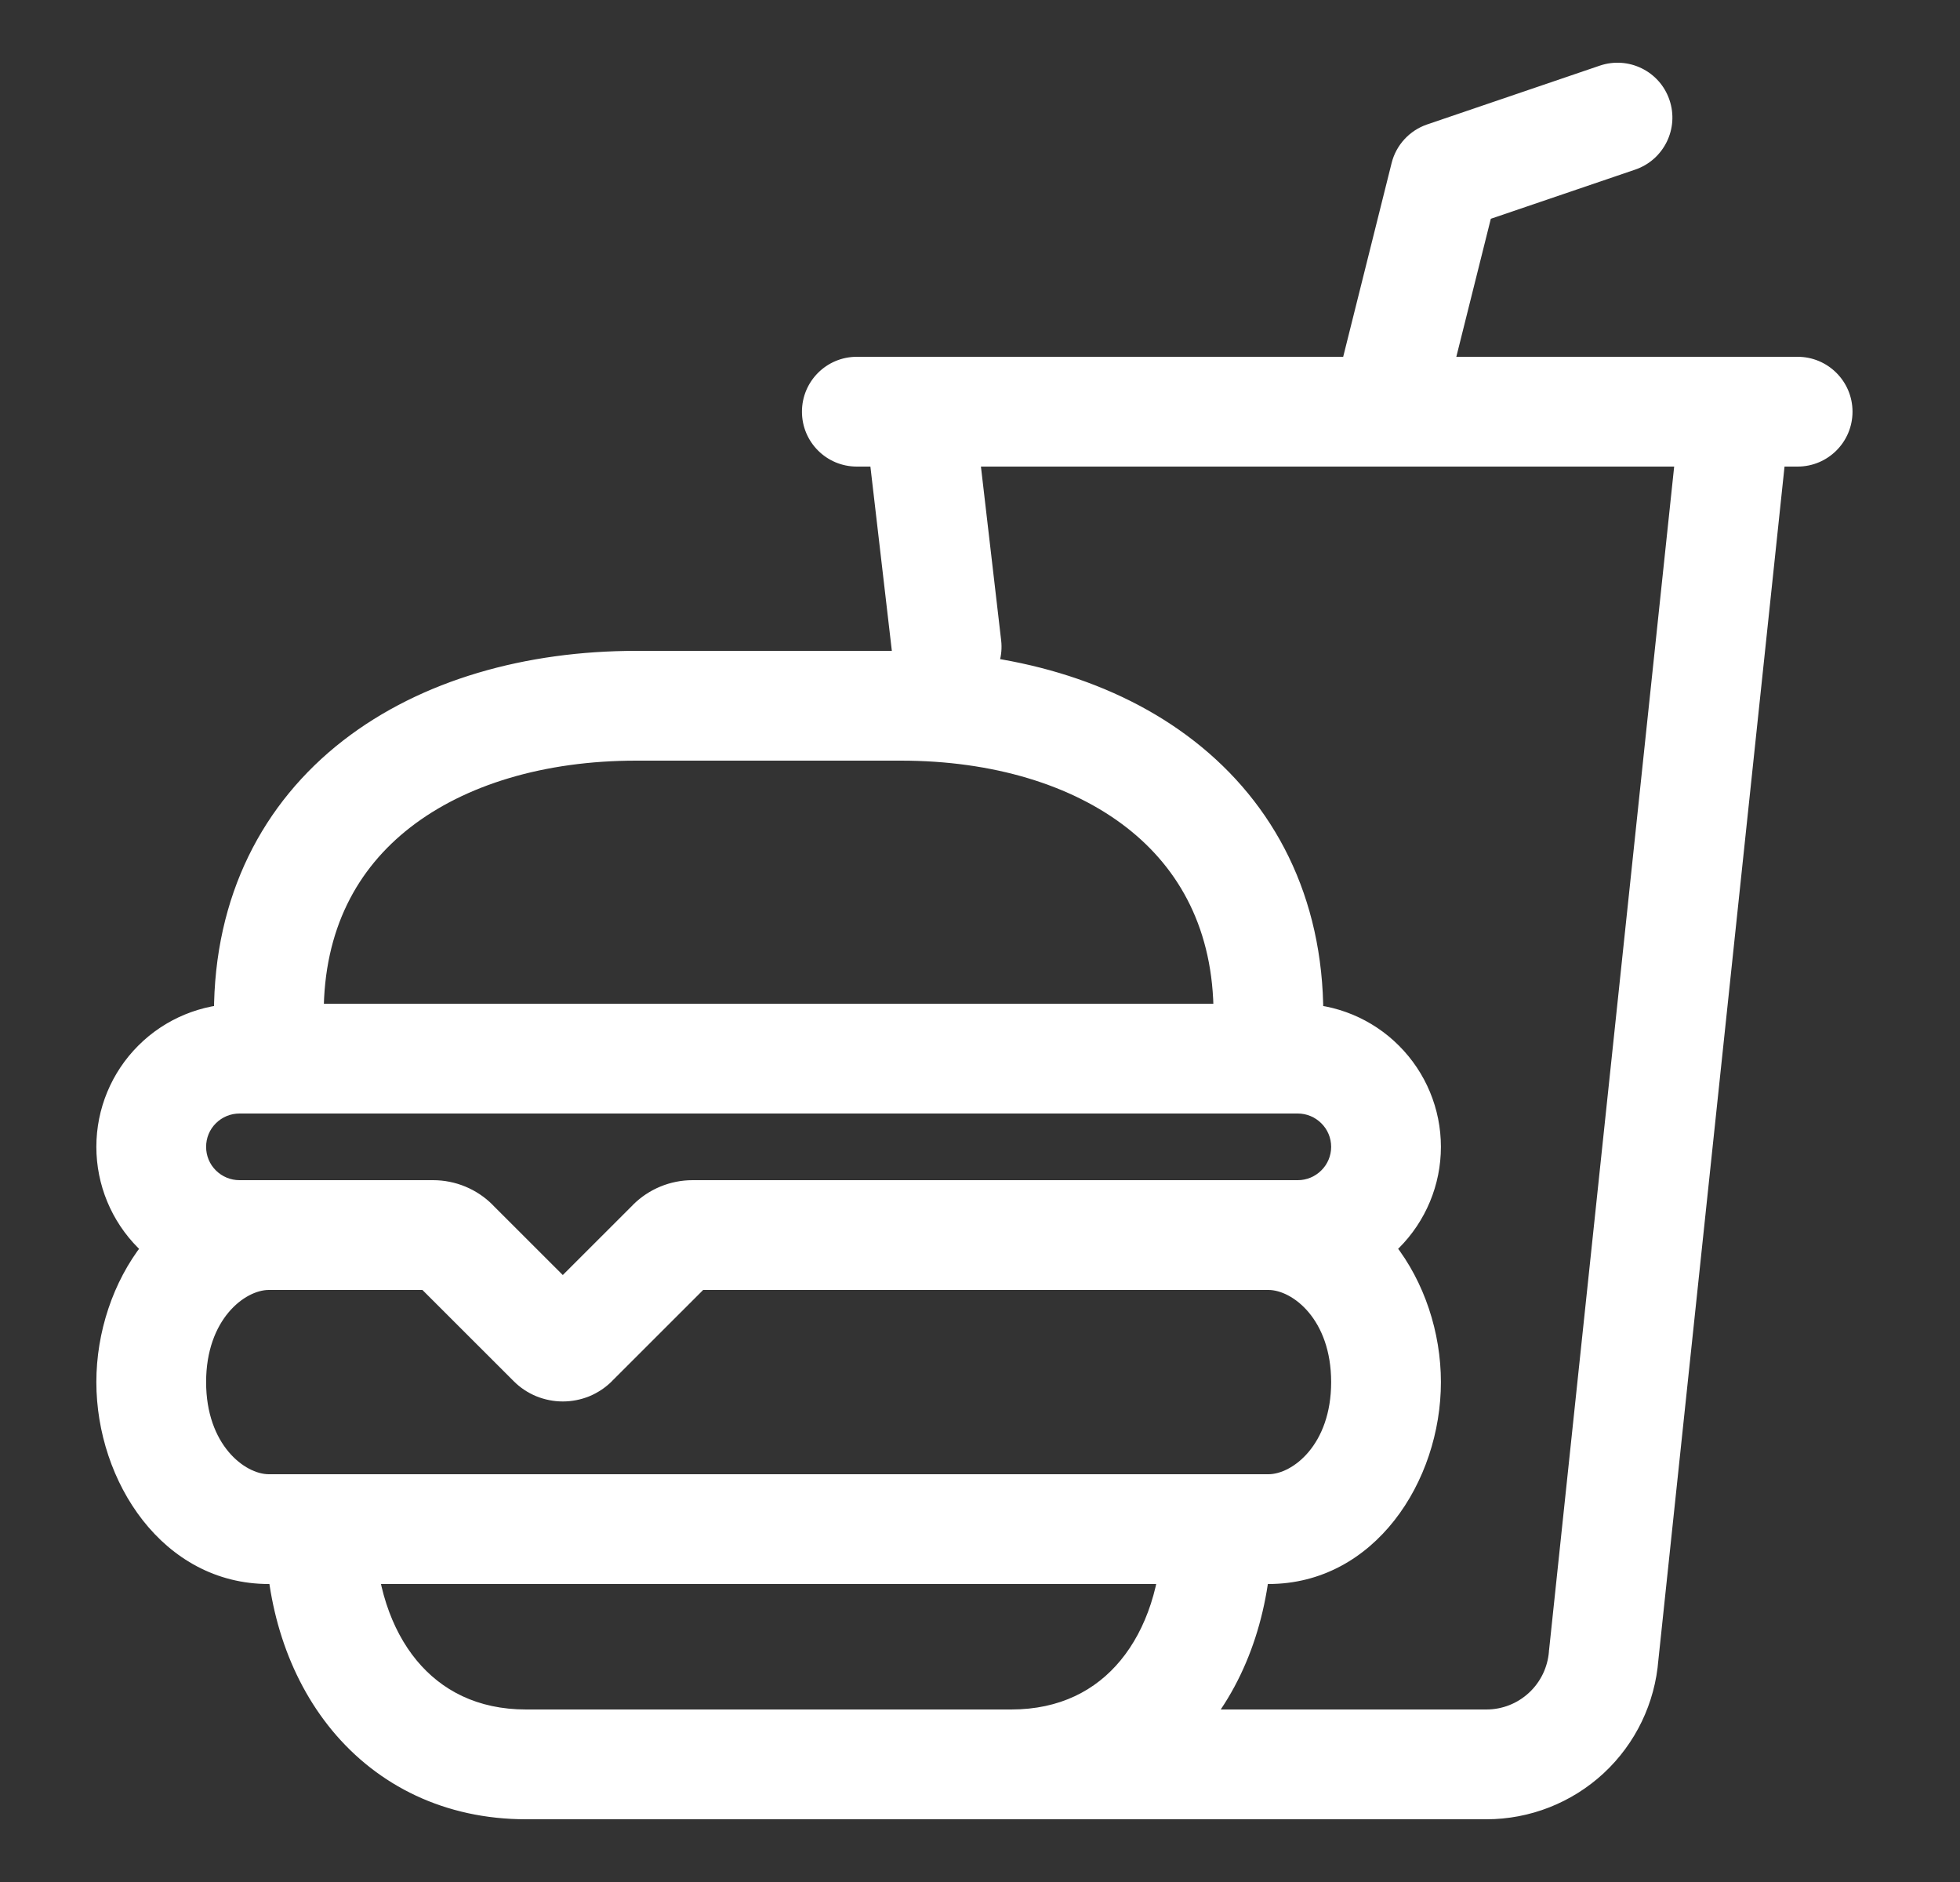 <svg width="25" height="24" viewBox="0 0 25 24" fill="none" xmlns="http://www.w3.org/2000/svg">
<rect x="0" y="0" width="25" height="24" fill="#333333" stroke="none"/>
<path d="M16.223 19.5C16.223 19.113 15.909 18.8 15.523 18.8C15.136 18.8 14.822 19.113 14.822 19.5H15.523H16.223ZM4.785 19.5C4.785 19.113 4.472 18.8 4.085 18.8C3.698 18.8 3.385 19.113 3.385 19.5H4.085H4.785ZM16.179 15.05C15.792 15.05 15.479 15.363 15.479 15.75C15.479 16.137 15.792 16.45 16.179 16.45V15.75V15.05ZM3.429 16.45C3.815 16.45 4.129 16.137 4.129 15.75C4.129 15.363 3.815 15.05 3.429 15.05V15.75V16.45ZM8.834 15.75V15.05H8.834L8.834 15.75ZM8.569 15.86L8.074 15.364L8.074 15.365L8.569 15.86ZM7.311 17.117L6.816 16.622L6.816 16.623L7.311 17.117ZM7.046 17.117L7.541 16.623L7.541 16.622L7.046 17.117ZM5.788 15.86L6.283 15.365L6.283 15.364L5.788 15.86ZM5.524 15.75L5.524 15.05H5.524V15.75ZM1.929 14.625H1.229H1.929ZM2.729 12.938C2.729 13.324 3.042 13.637 3.429 13.637C3.815 13.637 4.129 13.324 4.129 12.938H3.429H2.729ZM16.879 12.927C16.879 12.541 16.565 12.227 16.179 12.227C15.792 12.227 15.479 12.541 15.479 12.927H16.179H16.879ZM12.421 5.169C12.376 4.785 12.029 4.51 11.645 4.555C11.261 4.599 10.986 4.947 11.03 5.331L11.726 5.25L12.421 5.169ZM11.379 8.329C11.424 8.713 11.771 8.989 12.155 8.944C12.539 8.899 12.814 8.552 12.77 8.168L12.074 8.249L11.379 8.329ZM12.429 21.8C12.042 21.8 11.729 22.113 11.729 22.5C11.729 22.887 12.042 23.2 12.429 23.2V22.5V21.8ZM18.959 22.5V23.2H18.959L18.959 22.5ZM20.455 21.112L19.759 21.038L19.757 21.049L19.757 21.06L20.455 21.112ZM22.828 5.324C22.869 4.939 22.59 4.595 22.205 4.554C21.821 4.513 21.476 4.792 21.436 5.176L22.132 5.25L22.828 5.324ZM17 5.08C16.906 5.455 17.134 5.835 17.509 5.929C17.884 6.023 18.264 5.795 18.358 5.42L17.679 5.25L17 5.08ZM18.429 2.25L18.203 1.587C17.978 1.664 17.807 1.85 17.75 2.08L18.429 2.25ZM20.857 2.163C21.223 2.038 21.419 1.64 21.294 1.274C21.17 0.908 20.772 0.713 20.406 0.837L20.632 1.5L20.857 2.163ZM10.929 4.55C10.542 4.55 10.229 4.863 10.229 5.25C10.229 5.637 10.542 5.95 10.929 5.95V5.25V4.55ZM22.929 5.95C23.315 5.95 23.629 5.637 23.629 5.25C23.629 4.863 23.315 4.55 22.929 4.55V5.25V5.95ZM15.523 19.5H14.822C14.822 20.198 14.618 20.781 14.292 21.175C13.977 21.556 13.519 21.8 12.898 21.8V22.5V23.2C13.933 23.2 14.788 22.772 15.371 22.068C15.943 21.376 16.223 20.459 16.223 19.5H15.523ZM12.898 22.5V21.8H6.71V22.5V23.2H12.898V22.5ZM6.71 22.5V21.8C6.089 21.8 5.631 21.556 5.315 21.175C4.989 20.781 4.785 20.198 4.785 19.5H4.085H3.385C3.385 20.459 3.665 21.376 4.237 22.068C4.82 22.772 5.674 23.2 6.71 23.2V22.5ZM16.179 15.75V16.45C16.483 16.45 16.979 16.822 16.979 17.625H17.679H18.379C18.379 16.357 17.531 15.05 16.179 15.05V15.75ZM17.679 17.625H16.979C16.979 18.428 16.483 18.8 16.179 18.8V19.5V20.2C17.531 20.2 18.379 18.893 18.379 17.625H17.679ZM16.179 19.5V18.8H3.429V19.5V20.2H16.179V19.5ZM3.429 19.5V18.8C3.125 18.8 2.629 18.428 2.629 17.625H1.929H1.229C1.229 18.893 2.076 20.2 3.429 20.2V19.5ZM1.929 17.625H2.629C2.629 16.822 3.125 16.45 3.429 16.45V15.75V15.05C2.076 15.05 1.229 16.357 1.229 17.625H1.929ZM16.554 15.75V15.05H8.834V15.75V16.45H16.554V15.75ZM8.834 15.75L8.834 15.05C8.549 15.05 8.276 15.163 8.074 15.364L8.569 15.86L9.064 16.355C9.003 16.416 8.92 16.45 8.834 16.45L8.834 15.75ZM8.569 15.86L8.074 15.365L6.816 16.622L7.311 17.117L7.806 17.612L9.064 16.355L8.569 15.86ZM7.311 17.117L6.816 16.623C6.864 16.575 6.92 16.537 6.982 16.511L7.251 17.158L7.519 17.805C7.626 17.76 7.724 17.695 7.807 17.612L7.311 17.117ZM7.251 17.158L6.982 16.511C7.045 16.486 7.111 16.472 7.179 16.472V17.172V17.872C7.295 17.872 7.411 17.849 7.519 17.805L7.251 17.158ZM7.179 17.172V16.472C7.246 16.472 7.313 16.486 7.375 16.511L7.107 17.158L6.839 17.805C6.947 17.849 7.062 17.872 7.179 17.872V17.172ZM7.107 17.158L7.375 16.511C7.437 16.537 7.494 16.575 7.541 16.623L7.046 17.117L6.551 17.612C6.633 17.695 6.731 17.76 6.839 17.805L7.107 17.158ZM7.046 17.117L7.541 16.622L6.283 15.365L5.788 15.86L5.293 16.355L6.551 17.612L7.046 17.117ZM5.788 15.86L6.283 15.364C6.082 15.163 5.809 15.05 5.524 15.05L5.524 15.75L5.523 16.45C5.437 16.45 5.355 16.416 5.294 16.355L5.788 15.86ZM5.524 15.75V15.05H3.054V15.75V16.45H5.524V15.75ZM3.054 15.75V15.05C2.941 15.05 2.833 15.005 2.753 14.925L2.258 15.421L1.763 15.915C2.105 16.258 2.57 16.45 3.054 16.45V15.75ZM2.258 15.421L2.753 14.925C2.673 14.846 2.629 14.738 2.629 14.625H1.929H1.229C1.229 15.109 1.421 15.573 1.763 15.915L2.258 15.421ZM1.929 14.625H2.629C2.629 14.512 2.673 14.404 2.753 14.325L2.258 13.829L1.763 13.335C1.421 13.677 1.229 14.141 1.229 14.625H1.929ZM2.258 13.829L2.753 14.325C2.833 14.245 2.941 14.2 3.054 14.2V13.5V12.8C2.57 12.8 2.105 12.992 1.763 13.335L2.258 13.829ZM3.054 13.5V14.2H16.554V13.5V12.8H3.054V13.5ZM16.554 13.5V14.2C16.666 14.2 16.774 14.245 16.854 14.325L17.349 13.829L17.844 13.335C17.502 12.992 17.038 12.8 16.554 12.8V13.5ZM17.349 13.829L16.854 14.325C16.934 14.404 16.979 14.512 16.979 14.625H17.679H18.379C18.379 14.141 18.186 13.677 17.844 13.335L17.349 13.829ZM17.679 14.625H16.979C16.979 14.738 16.934 14.846 16.854 14.925L17.349 15.421L17.844 15.915C18.186 15.573 18.379 15.109 18.379 14.625H17.679ZM17.349 15.421L16.854 14.925C16.774 15.005 16.666 15.05 16.554 15.05V15.75V16.45C17.038 16.45 17.502 16.258 17.844 15.915L17.349 15.421ZM3.429 12.938H4.129V12.927H3.429H2.729V12.938H3.429ZM3.429 12.927H4.129C4.129 11.852 4.558 11.075 5.235 10.55C5.932 10.009 6.94 9.7 8.116 9.7V9V8.3C6.714 8.3 5.379 8.666 4.376 9.444C3.354 10.238 2.729 11.424 2.729 12.927H3.429ZM8.116 9V9.7H11.491V9V8.3H8.116V9ZM11.491 9V9.7C12.666 9.7 13.674 10.011 14.371 10.554C15.049 11.082 15.479 11.862 15.479 12.938H16.179H16.879C16.879 11.435 16.254 10.246 15.232 9.45C14.23 8.669 12.894 8.3 11.491 8.3V9ZM16.179 12.938H16.879V12.927H16.179H15.479V12.938H16.179ZM11.726 5.25L11.03 5.331L11.379 8.329L12.074 8.249L12.77 8.168L12.421 5.169L11.726 5.25ZM12.429 22.5V23.2H18.959V22.5V21.8H12.429V22.5ZM18.959 22.5L18.959 23.2C19.514 23.2 20.048 22.99 20.455 22.613L19.979 22.099L19.503 21.586C19.355 21.724 19.161 21.8 18.959 21.8L18.959 22.5ZM19.979 22.099L20.455 22.613C20.862 22.235 21.111 21.718 21.153 21.164L20.455 21.112L19.757 21.06C19.741 21.261 19.651 21.449 19.503 21.586L19.979 22.099ZM20.455 21.112L21.151 21.186L22.828 5.324L22.132 5.25L21.436 5.176L19.759 21.038L20.455 21.112ZM17.679 5.25L18.358 5.42L19.108 2.42L18.429 2.25L17.75 2.08L17 5.08L17.679 5.25ZM18.429 2.25L18.654 2.913L20.857 2.163L20.632 1.5L20.406 0.837L18.203 1.587L18.429 2.25ZM10.929 5.25V5.95H22.929V5.25V4.55H10.929V5.25Z" fill="#fff"/>
</svg>
